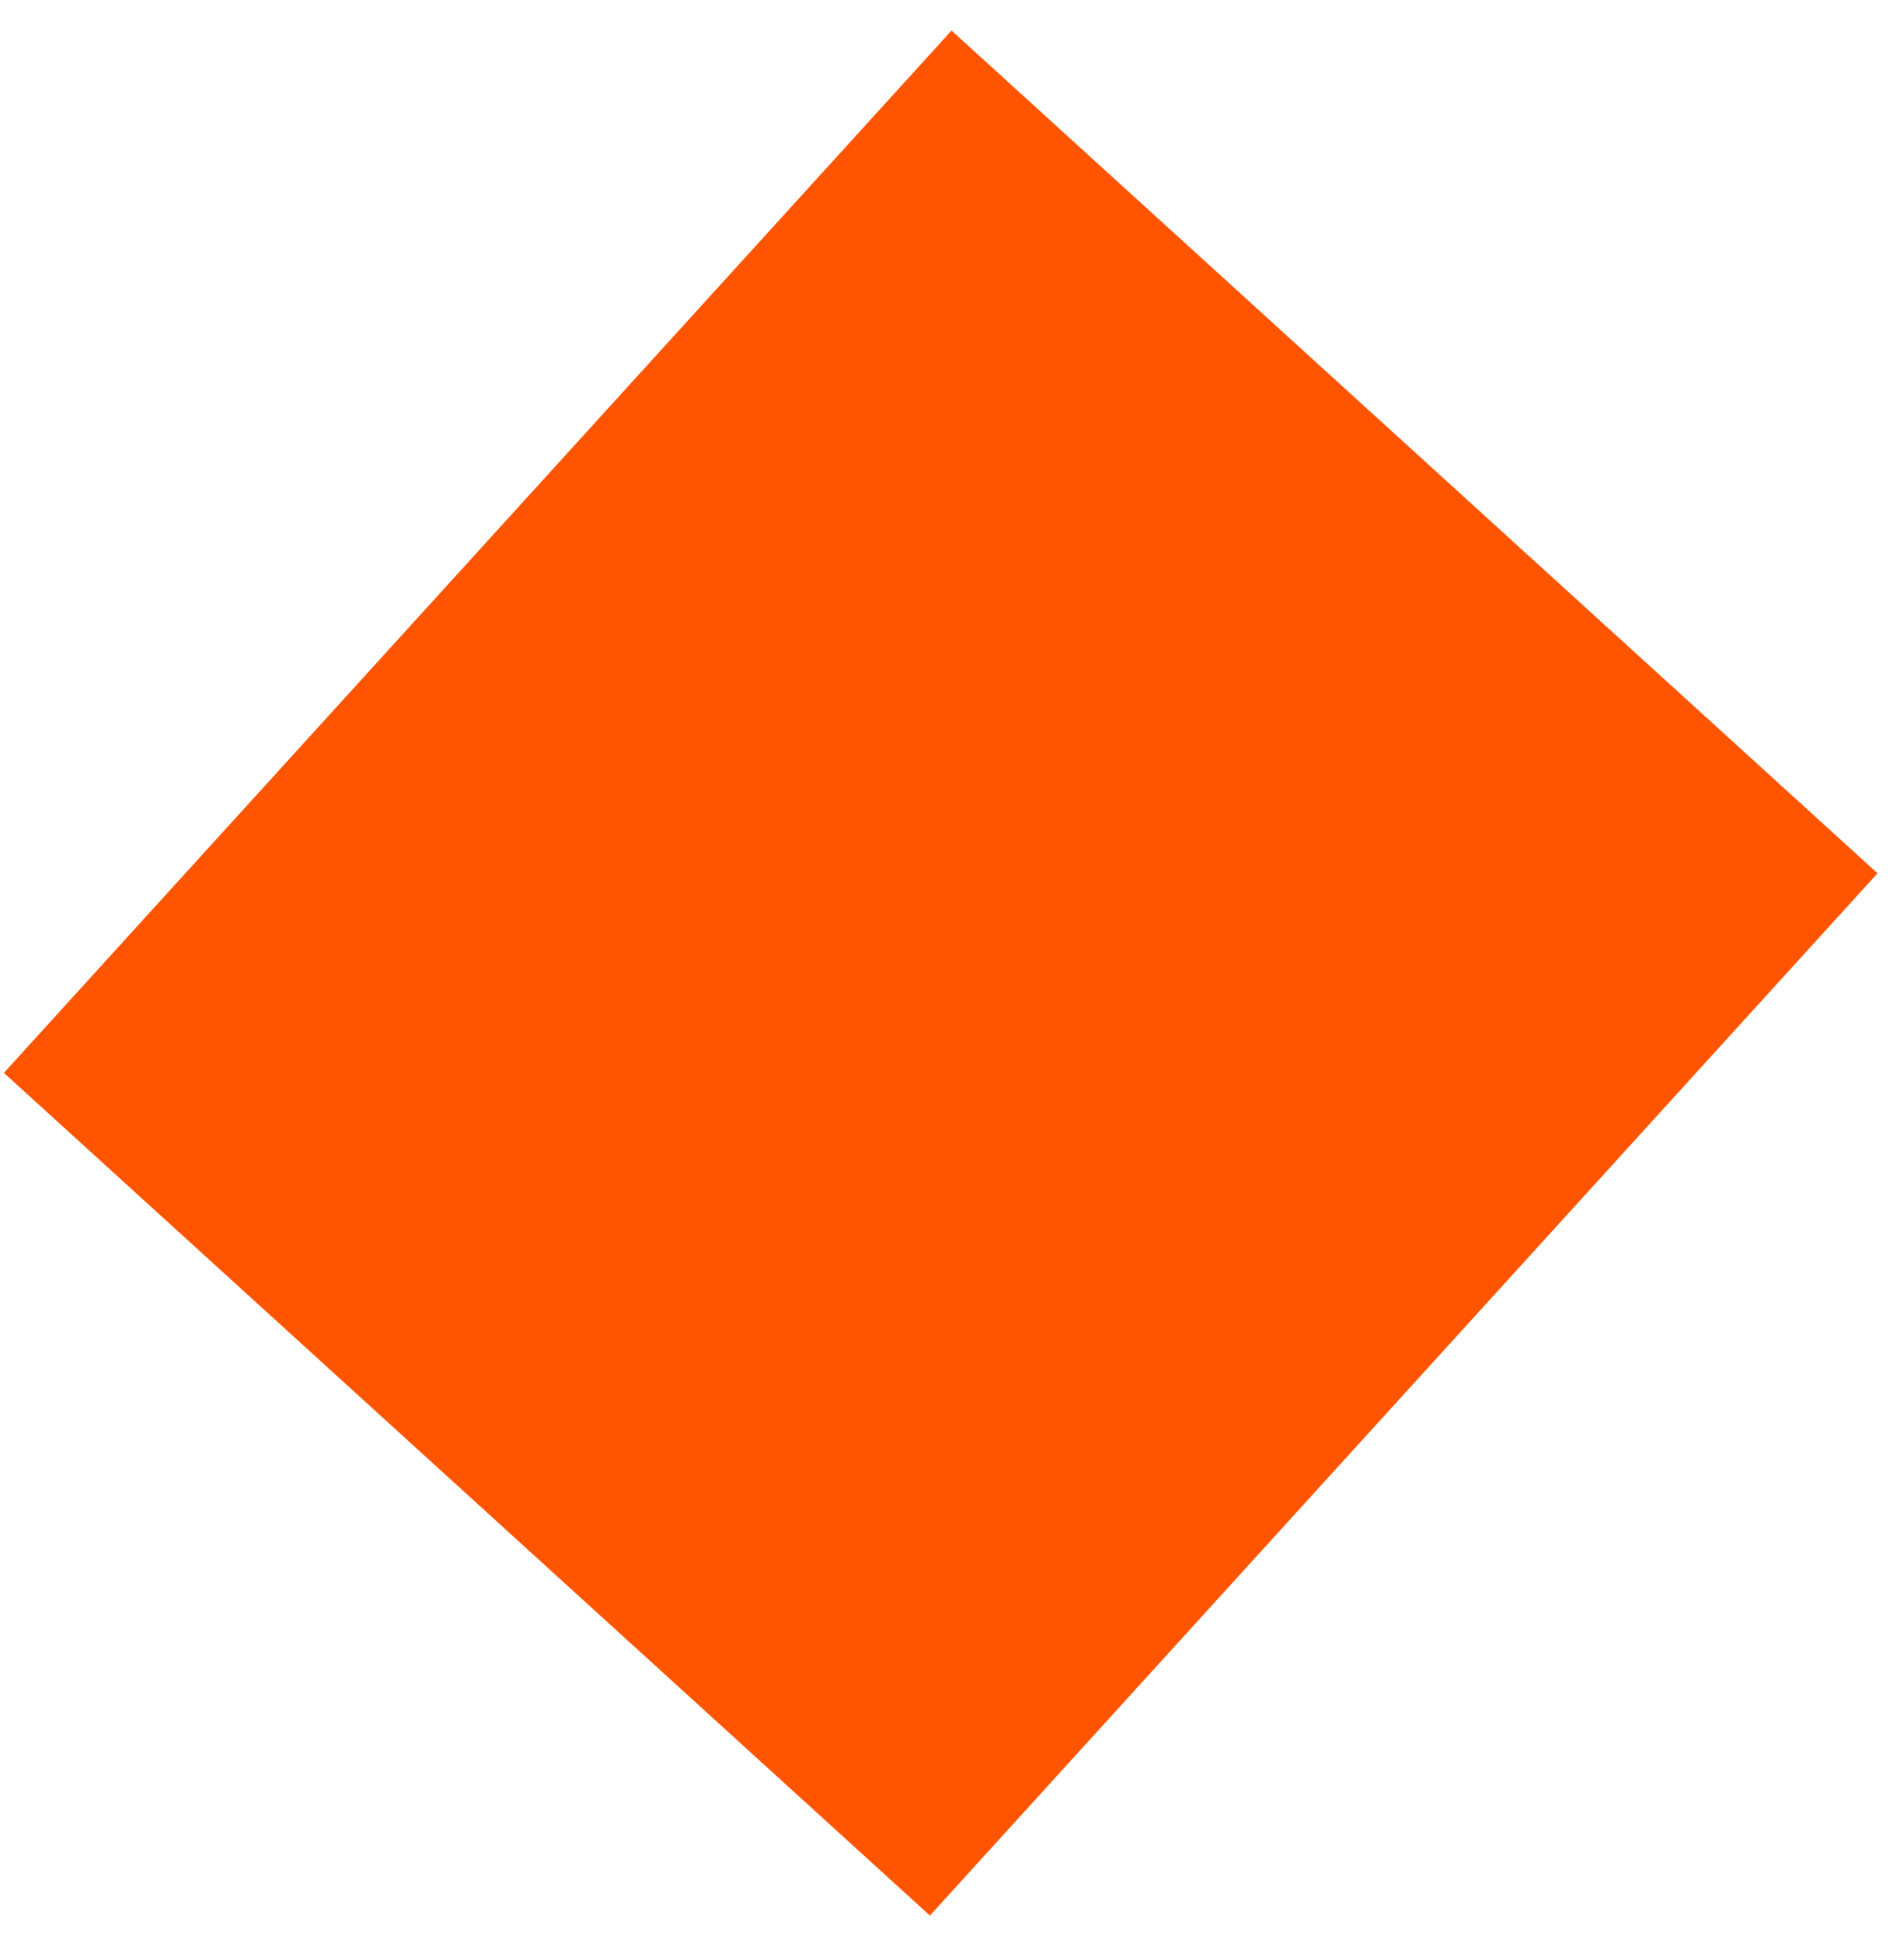 <?xml version="1.0" encoding="UTF-8"?> <svg xmlns="http://www.w3.org/2000/svg" width="50" height="51" viewBox="0 0 50 51" fill="none"> <path d="M49.305 22.922L24.988 0.802L0.102 28.161L24.42 50.28L49.305 22.922Z" fill="#FF5500"></path> </svg> 